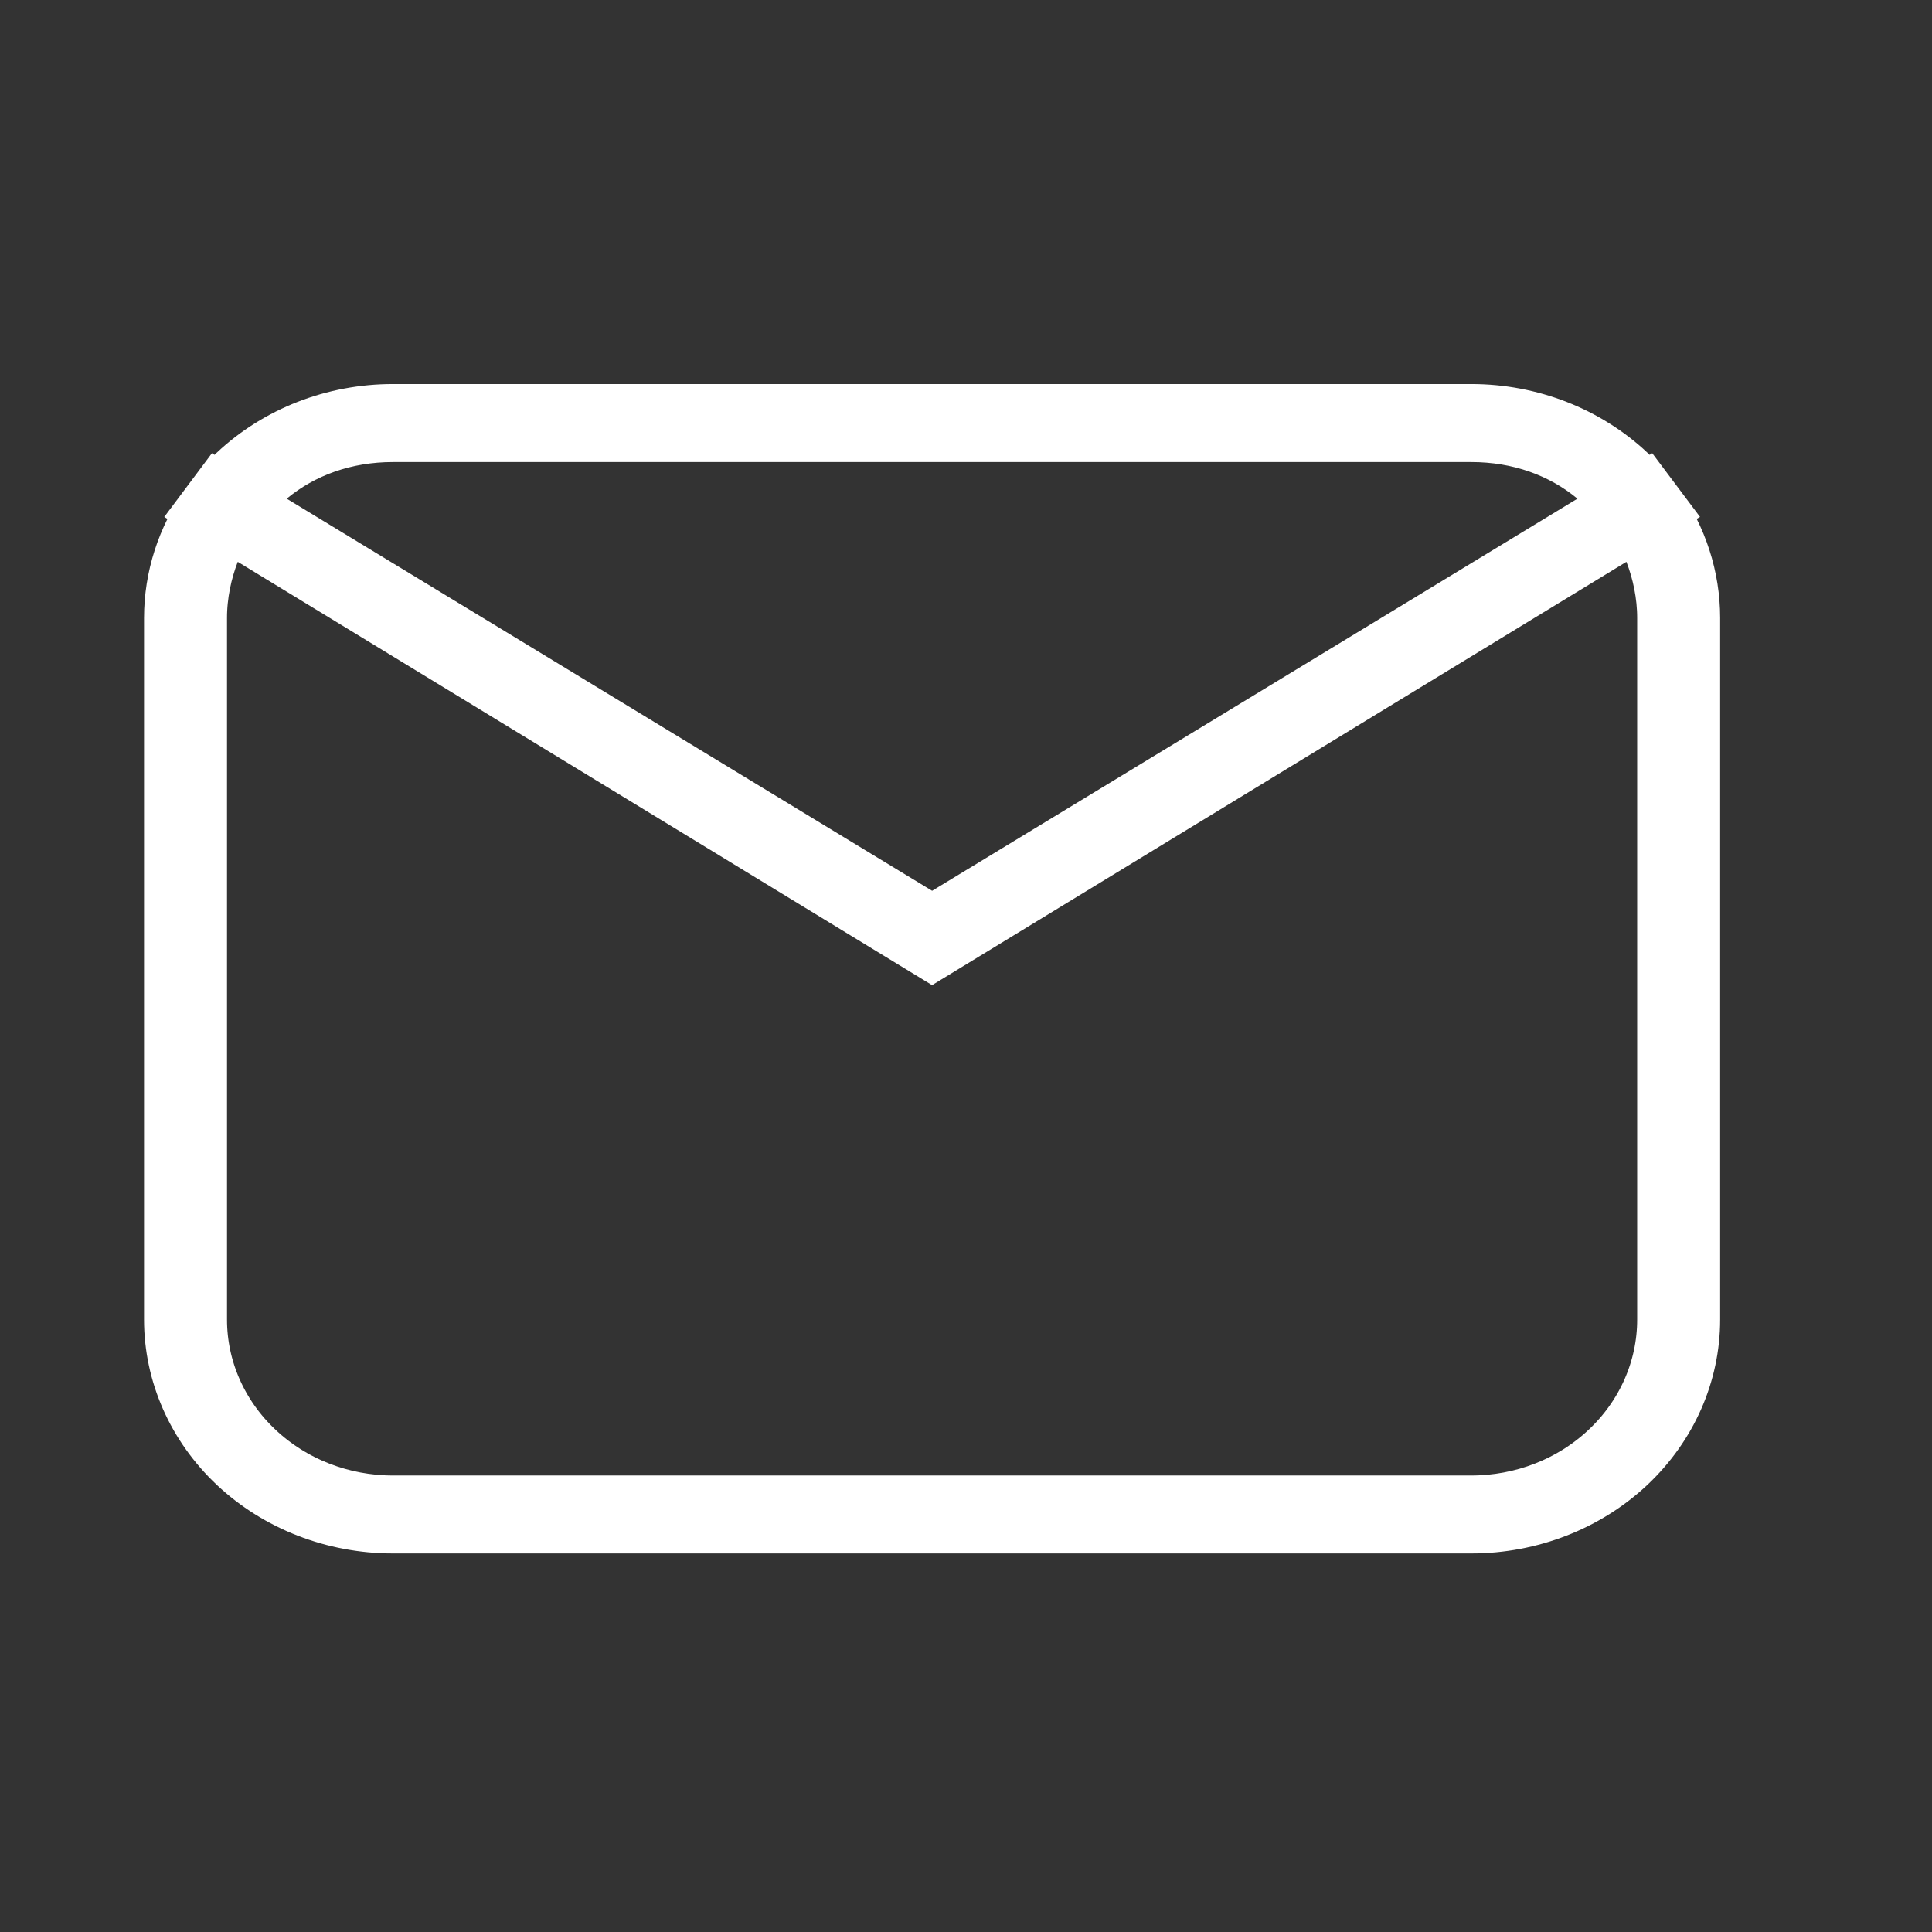 <svg width="38" height="38" viewBox="0 0 38 38" fill="none" xmlns="http://www.w3.org/2000/svg">
<rect x="0" y="0" width="38" height="38" fill="#333333" stroke="none"/>
<path d="M5.161 9.231L4.395 9.866C4.512 9.719 4.64 9.58 4.78 9.448C5.554 8.721 6.614 8.304 7.728 8.304H28.938C30.052 8.304 31.111 8.721 31.886 9.448C32.026 9.58 32.154 9.719 32.27 9.866L31.505 9.231C30.808 8.653 29.918 8.338 28.938 8.338H7.728C6.748 8.338 5.858 8.653 5.161 9.231ZM4.325 9.957C4.337 9.941 4.349 9.925 4.361 9.909L5.25 10.449L17.944 18.162L18.333 18.399L18.723 18.162L31.416 10.449L32.305 9.909C32.317 9.925 32.329 9.941 32.341 9.957L31.599 10.41L18.333 18.498L5.067 10.41L4.325 9.957ZM32.689 10.78L32.404 10.043C32.846 10.669 33.083 11.403 33.083 12.154V25.954C33.083 26.96 32.658 27.934 31.886 28.661C31.111 29.388 30.052 29.804 28.938 29.804H7.728C6.614 29.804 5.554 29.388 4.78 28.661C4.008 27.934 3.583 26.96 3.583 25.954V12.154C3.583 11.403 3.82 10.669 4.262 10.043L3.977 10.78C3.817 11.193 3.715 11.668 3.715 12.154V25.954C3.715 26.982 4.149 27.958 4.907 28.669C5.662 29.38 6.678 29.771 7.728 29.771H28.938C29.988 29.771 31.004 29.38 31.759 28.669C32.517 27.958 32.951 26.982 32.951 25.954V12.154C32.951 11.668 32.849 11.193 32.689 10.78Z" fill="white" stroke="white" stroke-width="1.5"/>
</svg>
